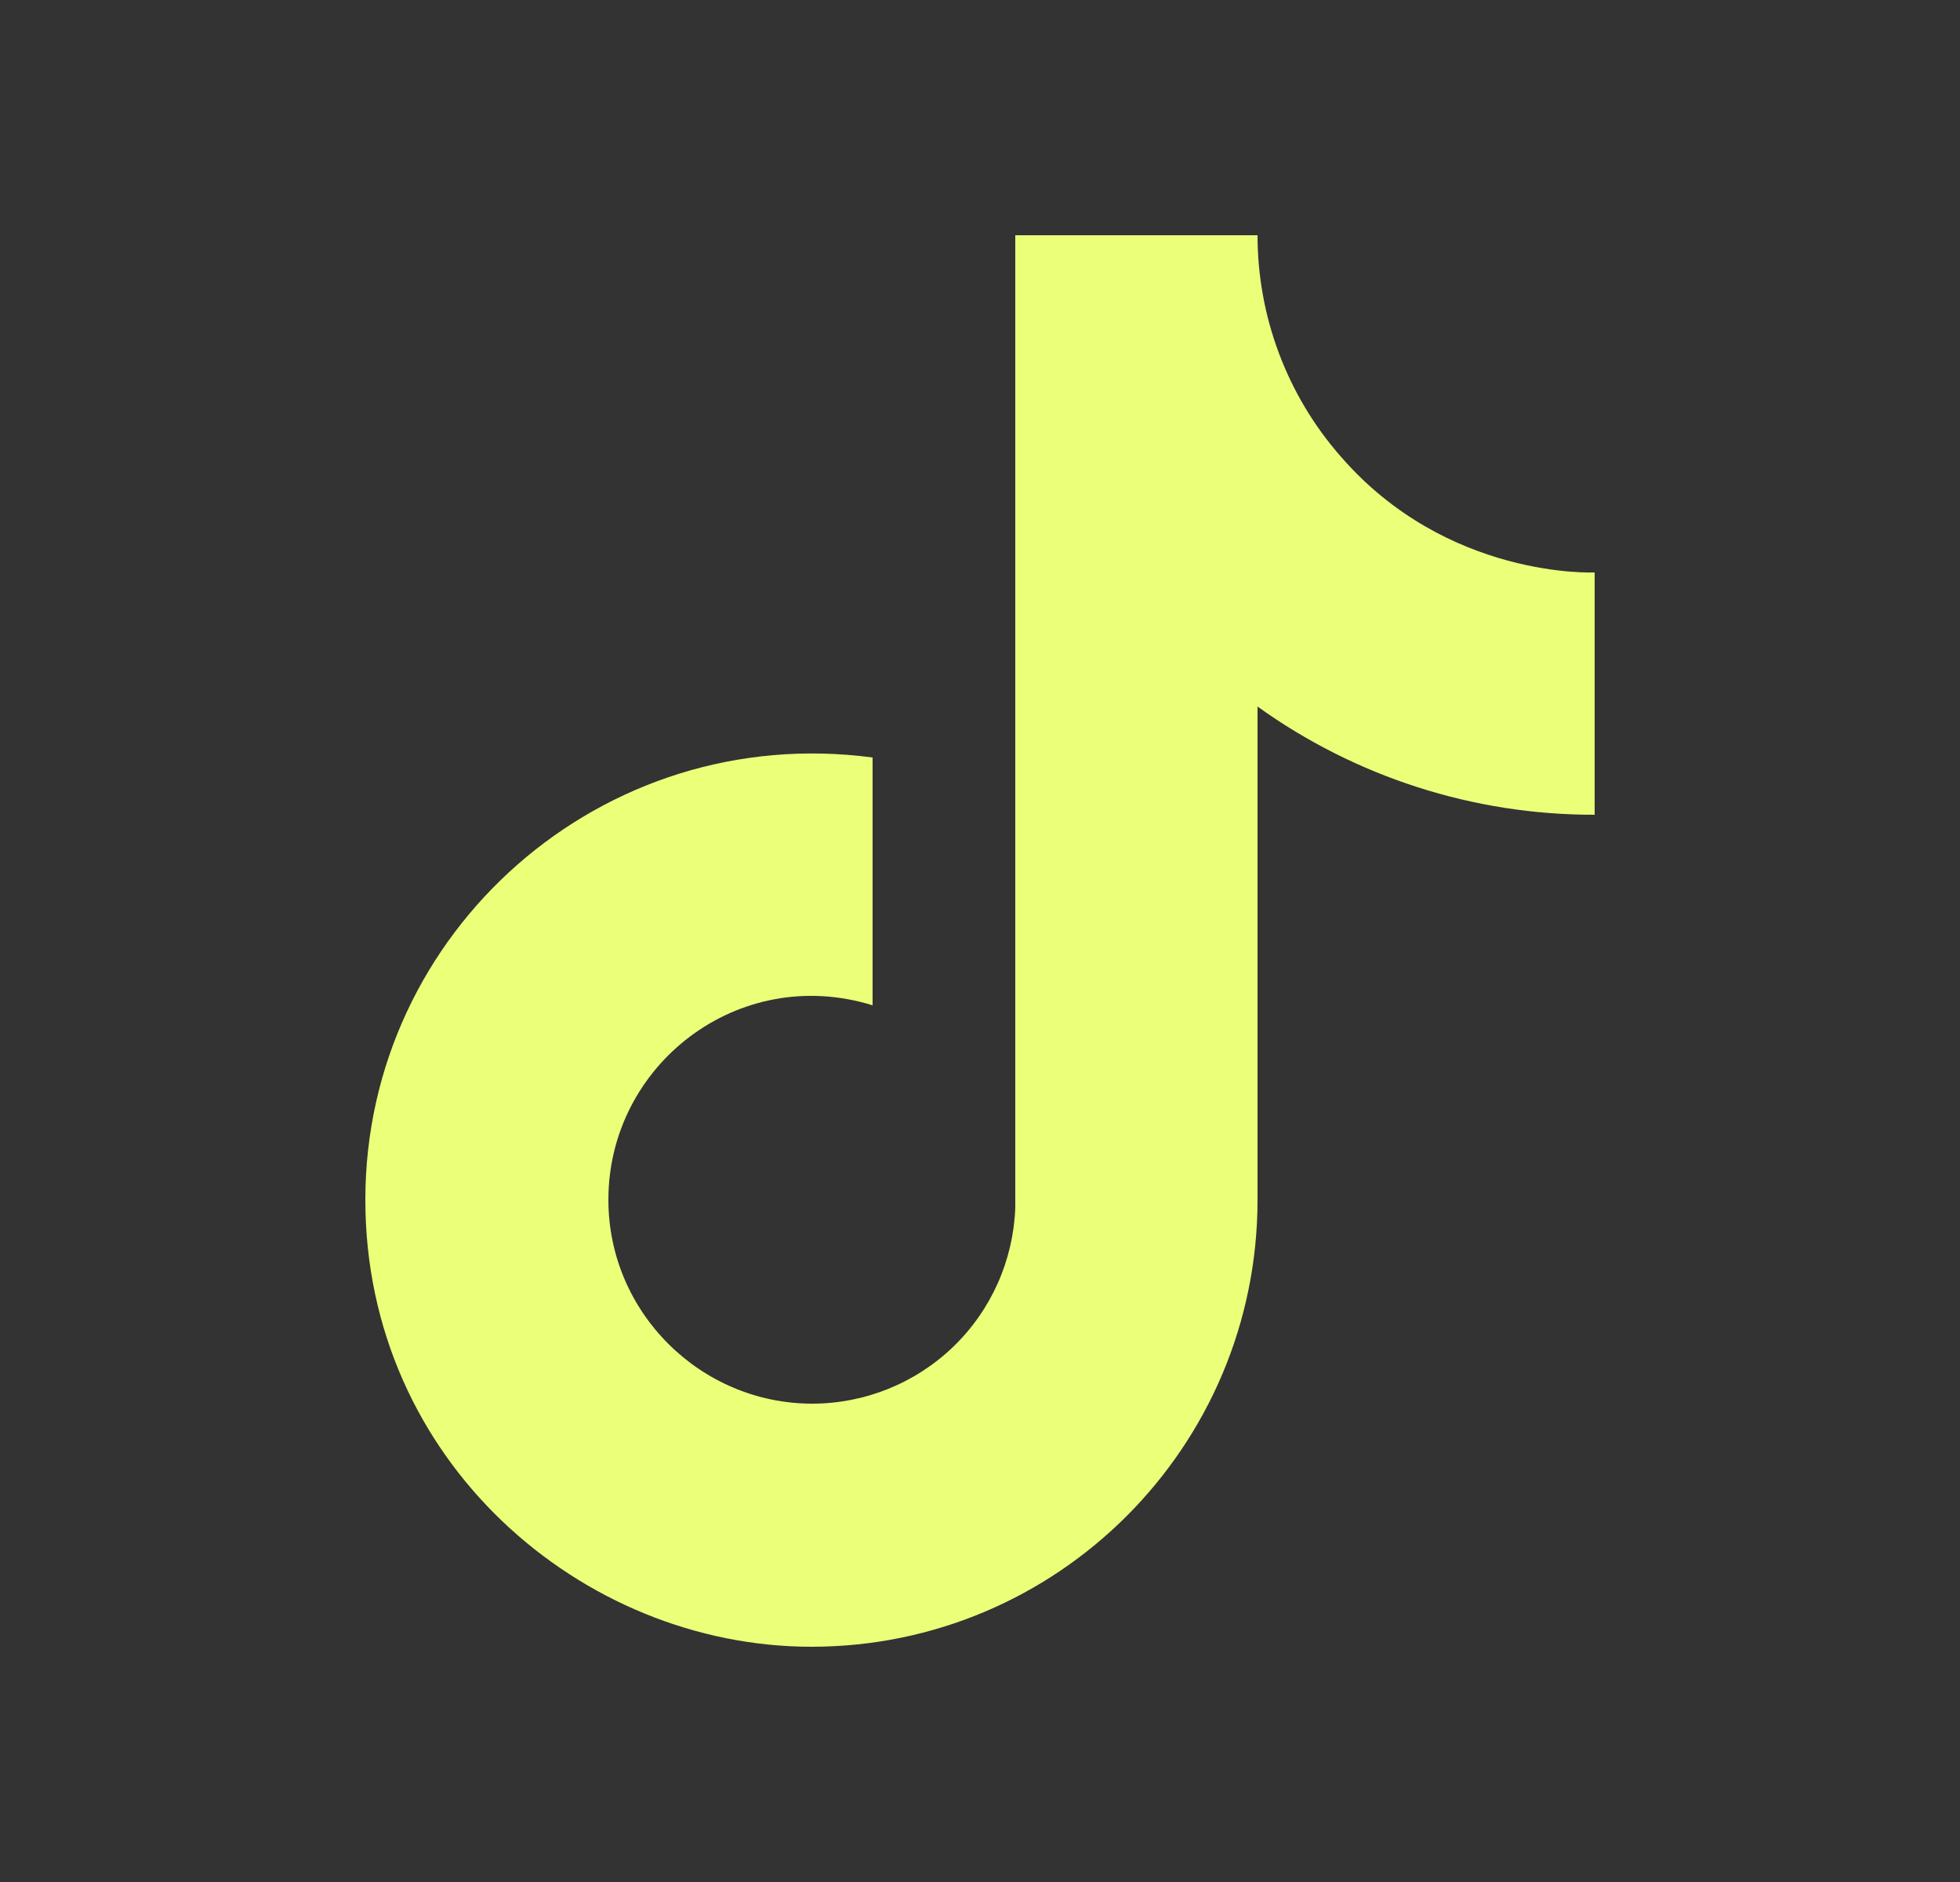 <?xml version="1.0" encoding="UTF-8"?> <svg xmlns="http://www.w3.org/2000/svg" width="25" height="24" viewBox="0 0 25 24" fill="none"><rect x="0" y="0" width="25" height="24" fill="#333333" stroke="none"/> <path d="M17.1 5.82C16.416 5.04 16.04 4.037 16.04 3H12.95V15.4C12.926 16.071 12.643 16.707 12.16 17.173C11.677 17.639 11.031 17.9 10.36 17.9C8.94 17.9 7.76 16.74 7.76 15.3C7.76 13.58 9.42 12.29 11.13 12.82V9.66C7.68 9.2 4.66 11.88 4.66 15.3C4.66 18.63 7.42 21 10.35 21C13.49 21 16.04 18.45 16.04 15.3V9.01C17.293 9.91 18.797 10.393 20.34 10.39V7.3C20.34 7.3 18.46 7.39 17.1 5.82Z" fill="#ECFF79"></path> </svg> 